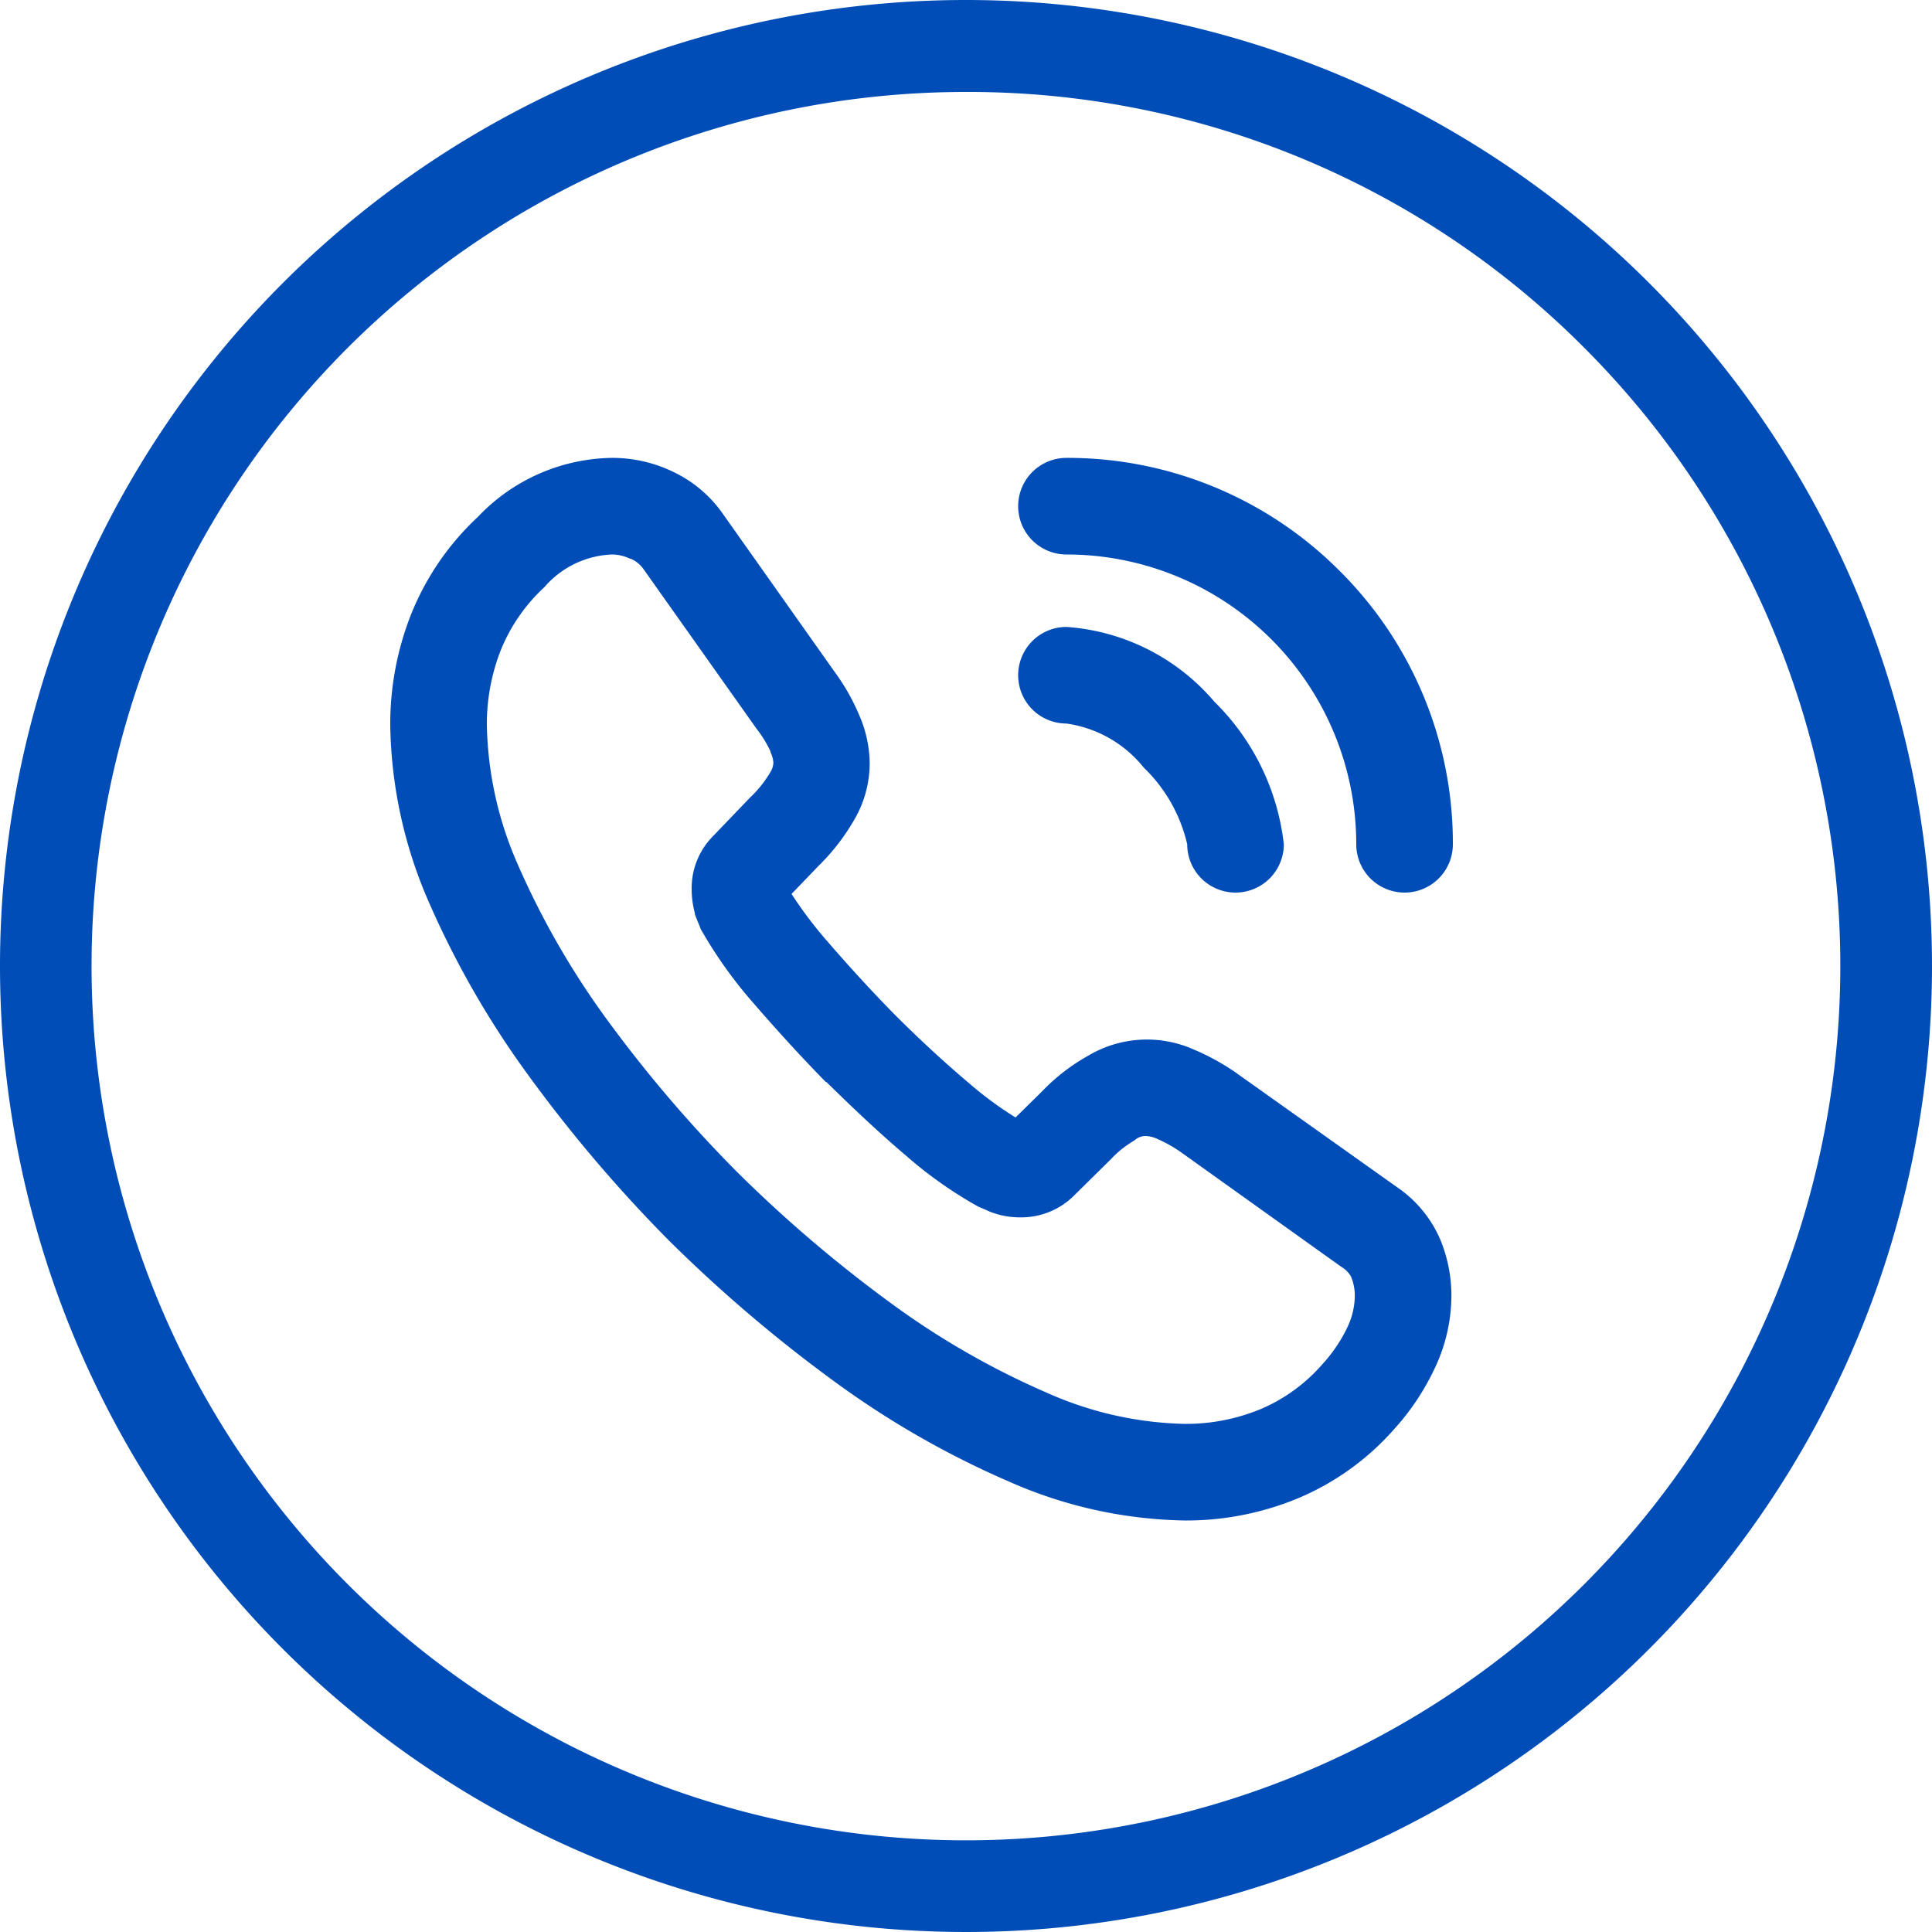<svg xmlns="http://www.w3.org/2000/svg" width="20" height="20" viewBox="0 0 20 20">
  <g id="Group_2056" data-name="Group 2056" transform="translate(-201.76 -614.76)">
    <g id="Group_2055" data-name="Group 2055">
      <g id="vuesax_linear_call-calling" data-name="vuesax/linear/call-calling" transform="translate(205.3 619)">
        <g id="call-calling" transform="translate(0)">
          <g id="call-calling-2" data-name="call-calling" transform="translate(0.5 0.5)">
            <path id="Vector" d="M7.225,10A4.674,4.674,0,0,1,5.4,9.595,9.312,9.312,0,0,1,3.581,8.549,14.969,14.969,0,0,1,1.883,7.1l0,0A14.774,14.774,0,0,1,.436,5.4l0,0A9.438,9.438,0,0,1-.6,3.6,4.728,4.728,0,0,1-1,1.77,3.084,3.084,0,0,1-.785.621,2.8,2.8,0,0,1-.092-.39,1.947,1.947,0,0,1,1.295-1a1.444,1.444,0,0,1,.618.137,1.312,1.312,0,0,1,.532.445L3.6,1.215a2.2,2.2,0,0,1,.254.447,1.274,1.274,0,0,1,.109.5,1.168,1.168,0,0,1-.174.608,2.2,2.2,0,0,1-.354.452l-.281.292a4.262,4.262,0,0,0,.364.483c.243.281.472.53.7.762.3.3.539.515.765.707a3.768,3.768,0,0,0,.49.362l.279-.275a2.025,2.025,0,0,1,.467-.361,1.191,1.191,0,0,1,1.1-.067,2.418,2.418,0,0,1,.442.244l.008.006L9.417,6.546a1.259,1.259,0,0,1,.445.528l.007.016a1.527,1.527,0,0,1,.116.576,1.765,1.765,0,0,1-.173.759,2.547,2.547,0,0,1-.422.632,2.735,2.735,0,0,1-1,.716A3.018,3.018,0,0,1,7.225,10ZM2.589,6.391A13.965,13.965,0,0,0,4.17,7.741a8.311,8.311,0,0,0,1.621.934A3.686,3.686,0,0,0,7.225,9a2.024,2.024,0,0,0,.783-.152h0a1.758,1.758,0,0,0,.639-.463A1.561,1.561,0,0,0,8.908,8a.773.773,0,0,0,.077-.331.517.517,0,0,0-.04-.195.273.273,0,0,0-.1-.1l0,0L7.19,6.191a1.437,1.437,0,0,0-.254-.143A.313.313,0,0,0,6.82,6.02a.167.167,0,0,0-.1.032L6.7,6.068a1.039,1.039,0,0,0-.238.19l0,0-.379.374a.774.774,0,0,1-.558.23.842.842,0,0,1-.3-.052L5.2,6.8l-.056-.025-.023-.01-.025-.01-.023-.012a4.329,4.329,0,0,1-.734-.52c-.247-.209-.5-.444-.822-.76L3.508,5.46c-.243-.248-.487-.514-.746-.813l0,0a4.618,4.618,0,0,1-.522-.724L2.215,3.88,2.2,3.841l-.007-.017c-.009-.021-.018-.044-.028-.069l-.01-.027L2.15,3.7a.949.949,0,0,1-.03-.236.766.766,0,0,1,.222-.549l.384-.4a1.193,1.193,0,0,0,.2-.247l.008-.014a.188.188,0,0,0,.032-.1.3.3,0,0,0-.03-.108l0-.008A1.221,1.221,0,0,0,2.789,1.8l0,0L1.624.155A.316.316,0,0,0,1.49.044l-.007,0A.438.438,0,0,0,1.295,0,.974.974,0,0,0,.606.326L.6.334A1.814,1.814,0,0,0,.145.988v0A2.089,2.089,0,0,0,0,1.77,3.737,3.737,0,0,0,.321,3.211a8.438,8.438,0,0,0,.924,1.606A13.773,13.773,0,0,0,2.589,6.391Z" transform="translate(1 1)" fill="#004db8"/>
            <path id="Vector-2" data-name="Vector" d="M1.25,1.75a.5.5,0,0,1-.5-.5A1.6,1.6,0,0,0,.3.456,1.249,1.249,0,0,0-.5,0,.5.5,0,0,1-1-.5.5.5,0,0,1-.5-1a2.212,2.212,0,0,1,1.532.775A2.452,2.452,0,0,1,1.75,1.25.5.5,0,0,1,1.25,1.75Z" transform="translate(7.5 2.75)" fill="#004db8"/>
            <path id="Vector-3" data-name="Vector" d="M3,3.5A.5.5,0,0,1,2.5,3a3,3,0,0,0-3-3A.5.5,0,0,1-1-.5.5.5,0,0,1-.5-1,3.974,3.974,0,0,1,2.329.171,3.974,3.974,0,0,1,3.5,3,.5.5,0,0,1,3,3.5Z" transform="translate(7.5 1)" fill="#004db8"/>
          </g>
          <path id="Vector-4" data-name="Vector" d="M0,0H12V12H0Z" fill="none" opacity="0"/>
        </g>
      </g>
      <path id="Ellipse_70" data-name="Ellipse 70" d="M10,.952A9.048,9.048,0,0,0,3.6,16.4,9.048,9.048,0,1,0,16.4,3.6,8.988,8.988,0,0,0,10,.952M10,0A10,10,0,1,1,0,10,10,10,0,0,1,10,0Z" transform="translate(201.76 614.76)" fill="#004db8"/>
    </g>
  </g>
</svg>
